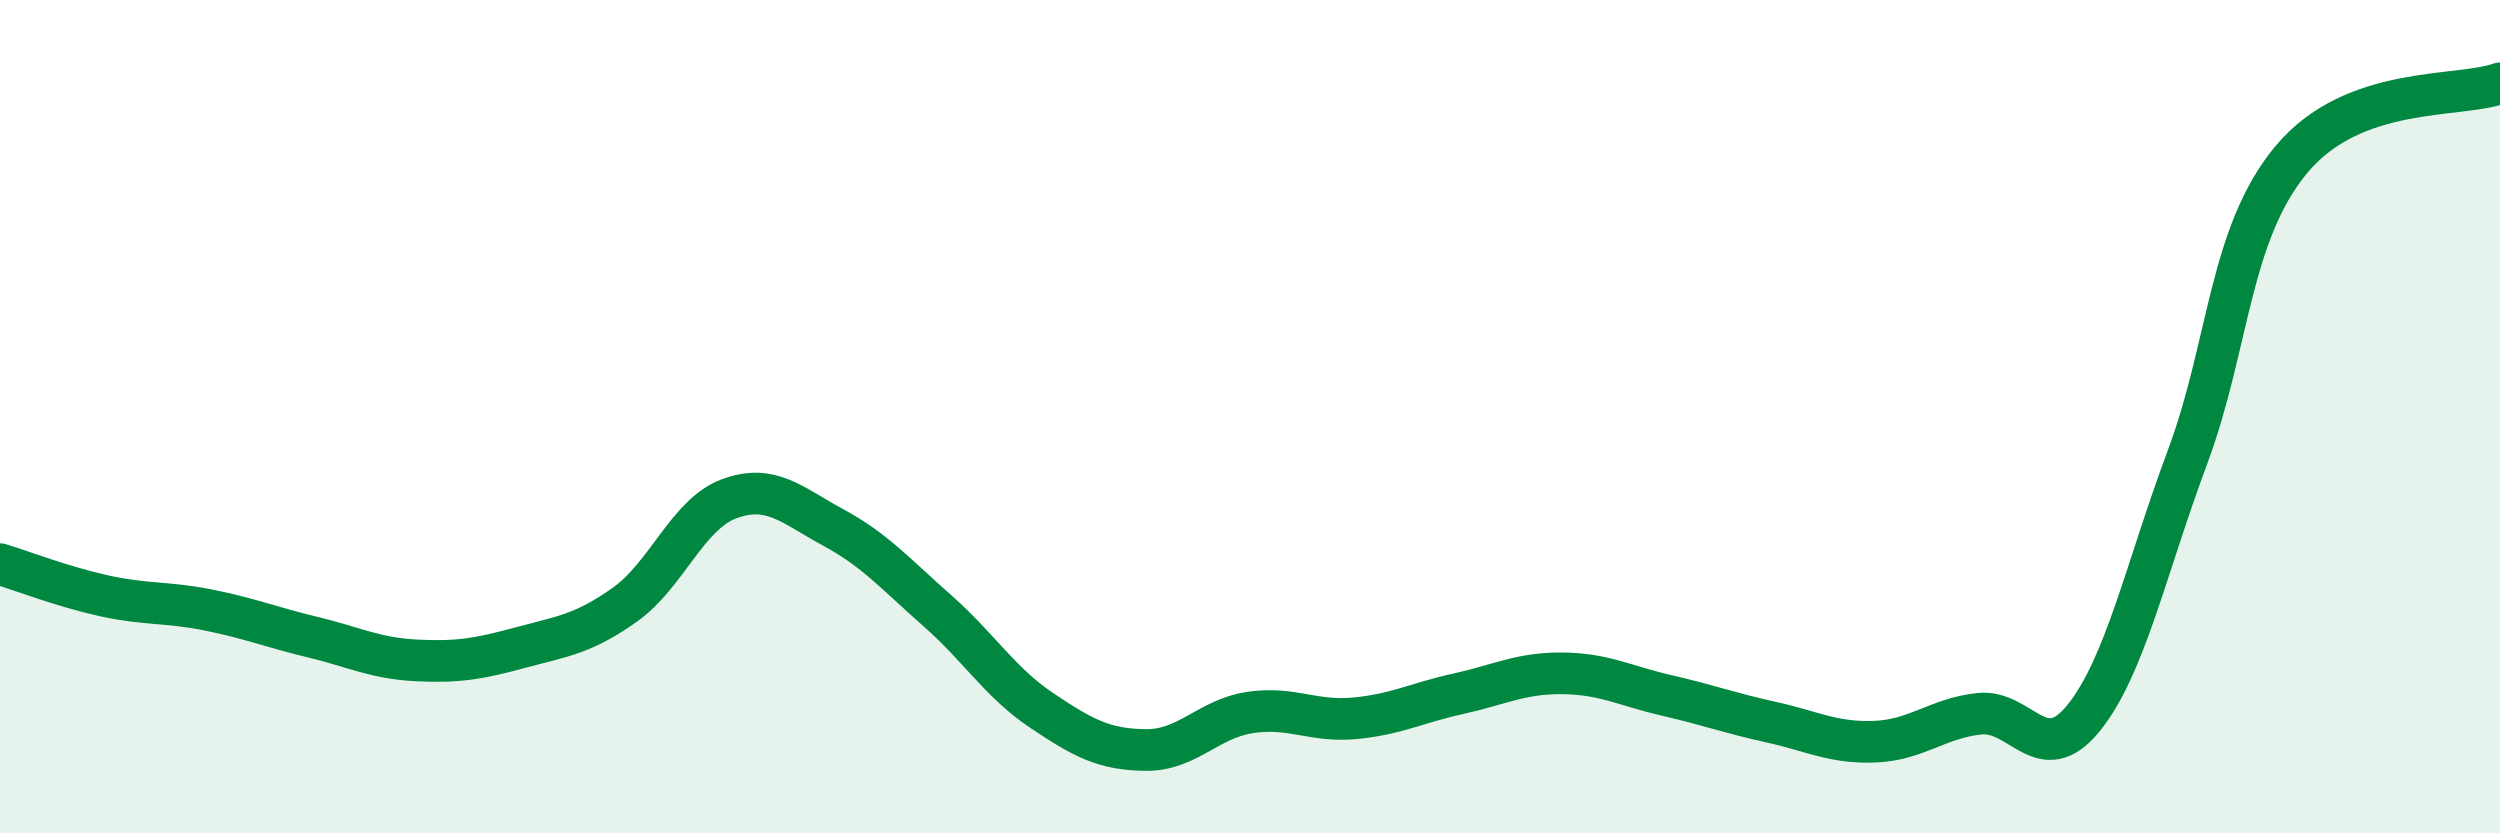 
    <svg width="60" height="20" viewBox="0 0 60 20" xmlns="http://www.w3.org/2000/svg">
      <path
        d="M 0,13.54 C 0.5,13.69 1.5,14.08 2.5,14.3 C 3.5,14.52 4,14.44 5,14.64 C 6,14.84 6.5,15.05 7.5,15.29 C 8.5,15.53 9,15.8 10,15.85 C 11,15.9 11.5,15.81 12.5,15.54 C 13.5,15.27 14,15.22 15,14.51 C 16,13.8 16.5,12.34 17.5,11.97 C 18.5,11.6 19,12.12 20,12.66 C 21,13.2 21.5,13.78 22.5,14.66 C 23.5,15.54 24,16.38 25,17.05 C 26,17.72 26.5,17.99 27.5,18 C 28.5,18.01 29,17.25 30,17.1 C 31,16.95 31.5,17.33 32.5,17.24 C 33.5,17.15 34,16.87 35,16.65 C 36,16.43 36.5,16.15 37.5,16.16 C 38.5,16.17 39,16.46 40,16.69 C 41,16.92 41.5,17.11 42.5,17.33 C 43.5,17.55 44,17.84 45,17.8 C 46,17.76 46.5,17.24 47.5,17.13 C 48.5,17.02 49,18.47 50,17.24 C 51,16.01 51.5,13.65 52.5,10.97 C 53.5,8.29 53.5,5.61 55,3.82 C 56.5,2.03 59,2.36 60,2L60 20L0 20Z"
        fill="#008740"
        opacity="0.1"
        stroke-linecap="round"
        stroke-linejoin="round"
      />
      <path
        d="M 0,13.54 C 0.5,13.69 1.5,14.08 2.5,14.3 C 3.5,14.52 4,14.44 5,14.64 C 6,14.84 6.5,15.05 7.5,15.29 C 8.5,15.53 9,15.8 10,15.85 C 11,15.9 11.5,15.81 12.5,15.54 C 13.5,15.27 14,15.22 15,14.51 C 16,13.8 16.5,12.34 17.5,11.97 C 18.5,11.6 19,12.12 20,12.66 C 21,13.2 21.5,13.78 22.5,14.66 C 23.5,15.54 24,16.38 25,17.05 C 26,17.72 26.5,17.99 27.5,18 C 28.5,18.01 29,17.25 30,17.1 C 31,16.95 31.5,17.33 32.5,17.24 C 33.5,17.15 34,16.87 35,16.65 C 36,16.43 36.5,16.15 37.5,16.16 C 38.5,16.17 39,16.46 40,16.69 C 41,16.92 41.5,17.11 42.5,17.33 C 43.5,17.55 44,17.84 45,17.8 C 46,17.76 46.5,17.24 47.5,17.13 C 48.5,17.02 49,18.47 50,17.24 C 51,16.01 51.5,13.65 52.5,10.97 C 53.5,8.29 53.5,5.61 55,3.82 C 56.5,2.03 59,2.36 60,2"
        stroke="#008740"
        stroke-width="1"
        fill="none"
        stroke-linecap="round"
        stroke-linejoin="round"
      />
    </svg>
  